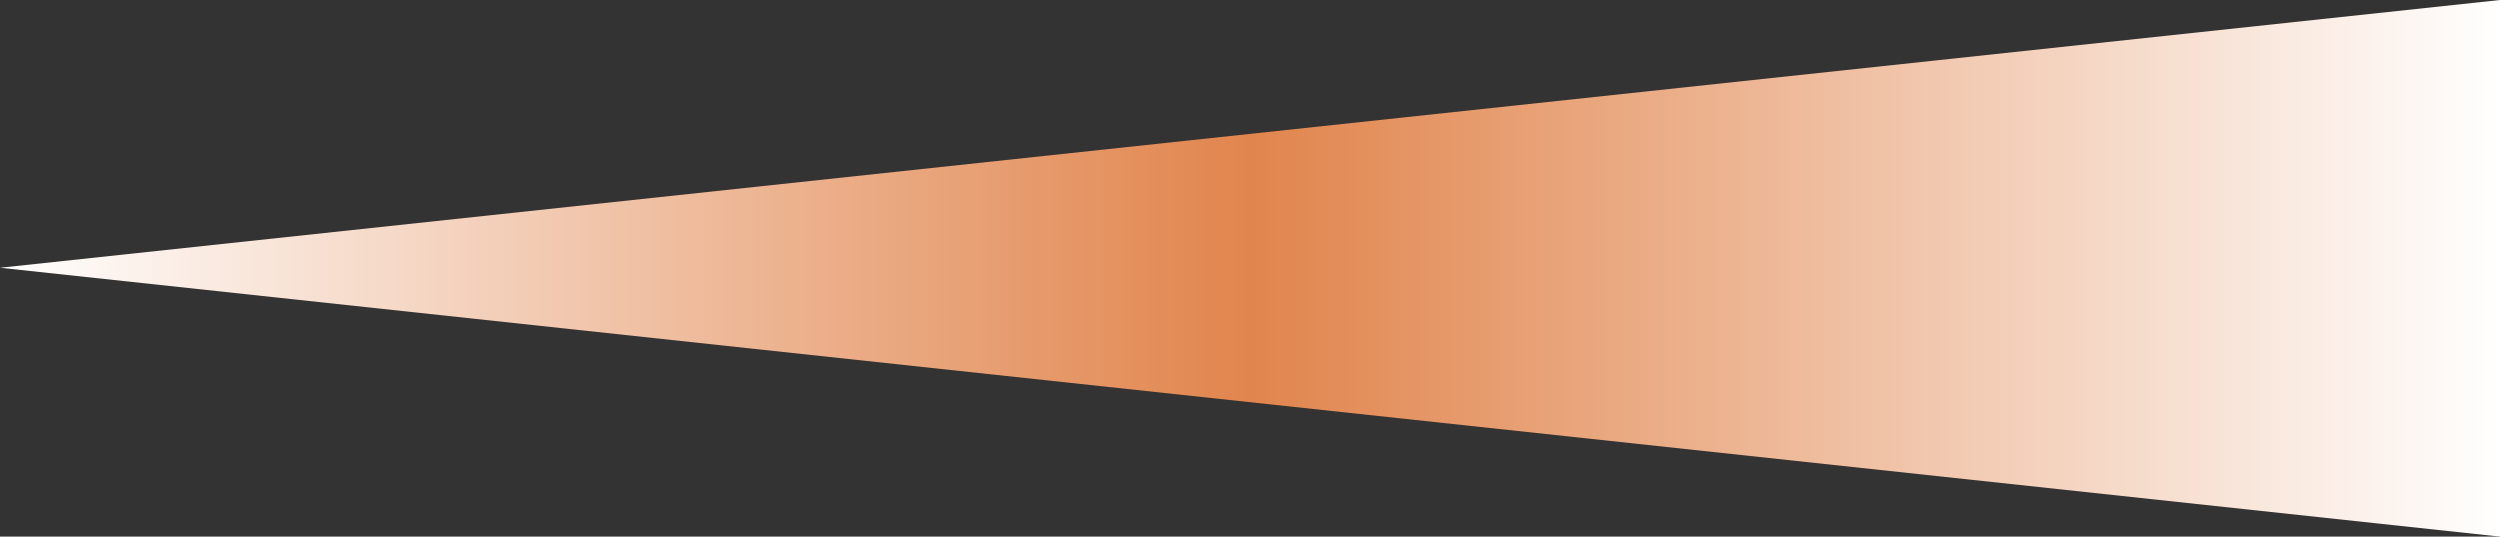<?xml version="1.0" encoding="UTF-8"?>
<svg id="_レイヤー_2" data-name="レイヤー 2" xmlns="http://www.w3.org/2000/svg" xmlns:xlink="http://www.w3.org/1999/xlink" viewBox="0 0 44.91 9.64">
  <rect x="0" y="0" width="44.91" height="9.64" fill="#333333" stroke="none"/>
  <defs>
    <style>
      .cls-1 {
        fill: url(#_名称未設定グラデーション_39);
        stroke-width: 0px;
      }
    </style>
    <linearGradient id="_名称未設定グラデーション_39" data-name="名称未設定グラデーション 39" x1="3562.95" y1="-4141.12" x2="3562.95" y2="-4186.03" gradientTransform="translate(-4141.12 -3558.13) rotate(90)" gradientUnits="userSpaceOnUse">
      <stop offset="0" stop-color="#fff"/>
      <stop offset=".5" stop-color="#e1854d"/>
      <stop offset="1" stop-color="#fff"/>
    </linearGradient>
  </defs>
  <g id="_デザイン" data-name="デザイン">
    <path class="cls-1" d="m44.91,9.64L0,4.81,44.91,0v9.64Z"/>
  </g>
</svg>